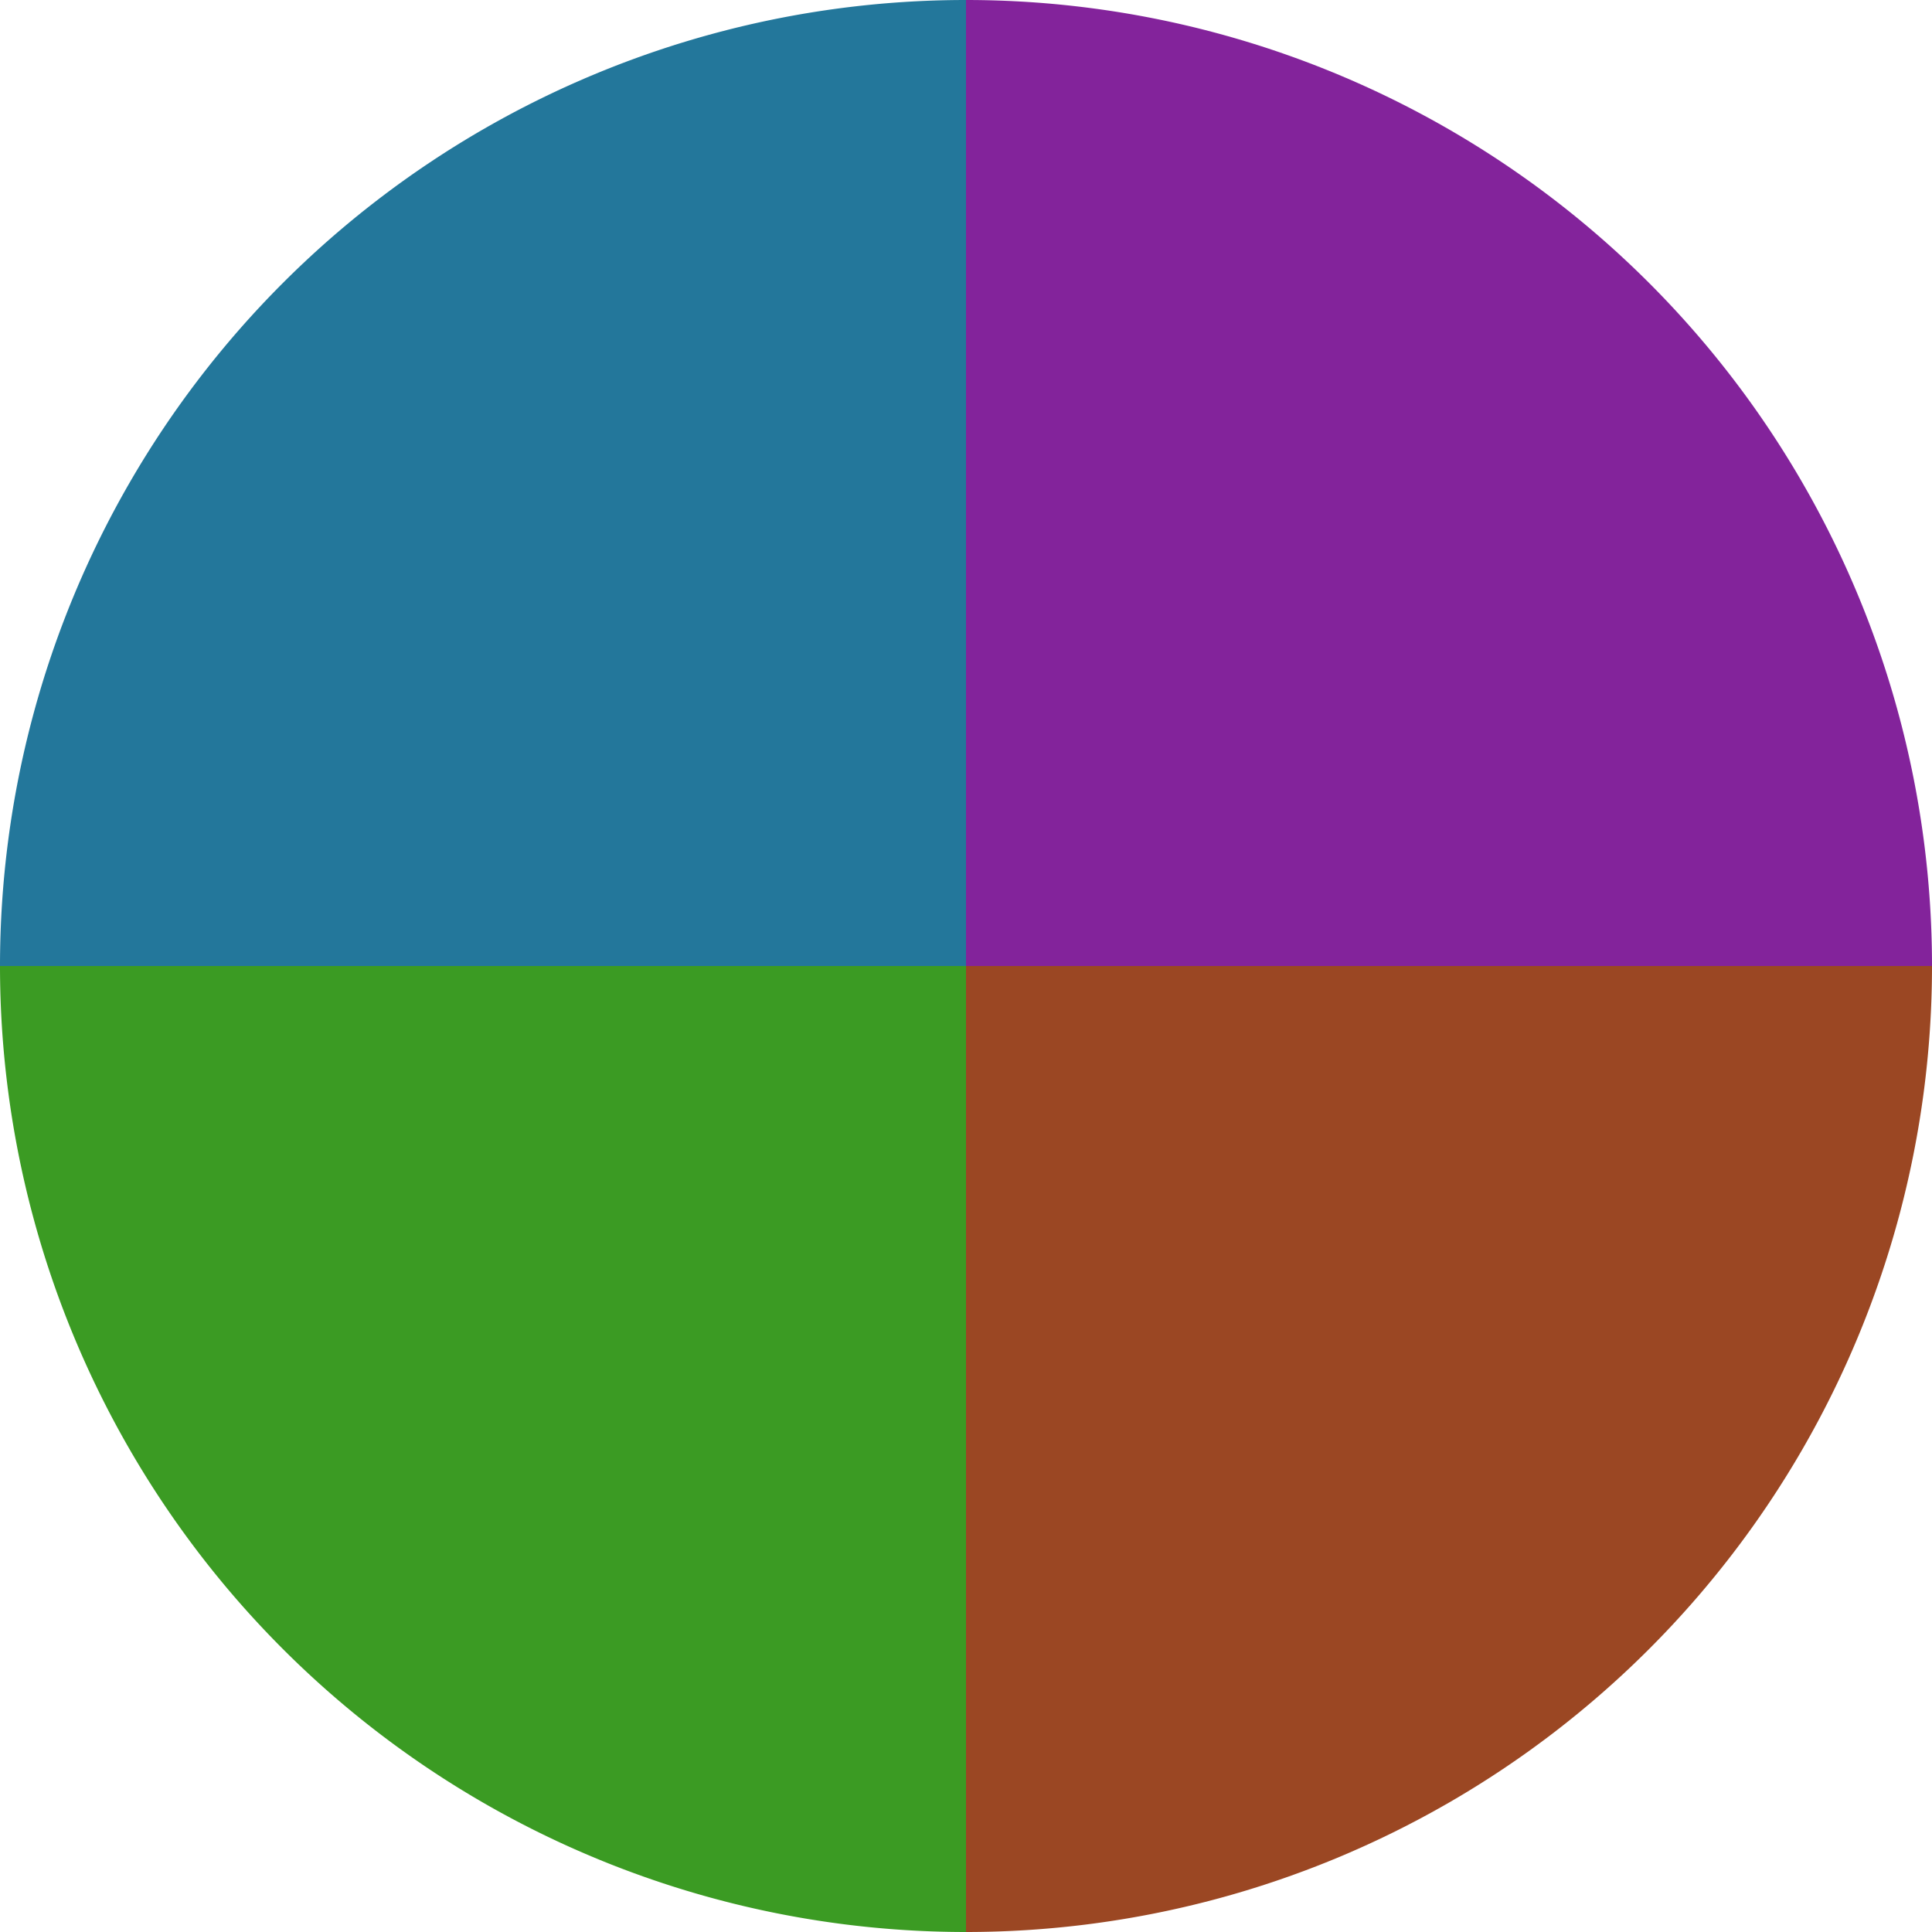<?xml version="1.0" standalone="no"?>
<svg width="500" height="500" viewBox="-1 -1 2 2" xmlns="http://www.w3.org/2000/svg">
        <path d="M 0 -1 
             A 1,1 0 0,1 1 0             L 0,0
             z" fill="#83239b" />
            <path d="M 1 0 
             A 1,1 0 0,1 0 1             L 0,0
             z" fill="#9b4723" />
            <path d="M 0 1 
             A 1,1 0 0,1 -1 0             L 0,0
             z" fill="#3b9b23" />
            <path d="M -1 0 
             A 1,1 0 0,1 -0 -1             L 0,0
             z" fill="#23779b" />
    </svg>
